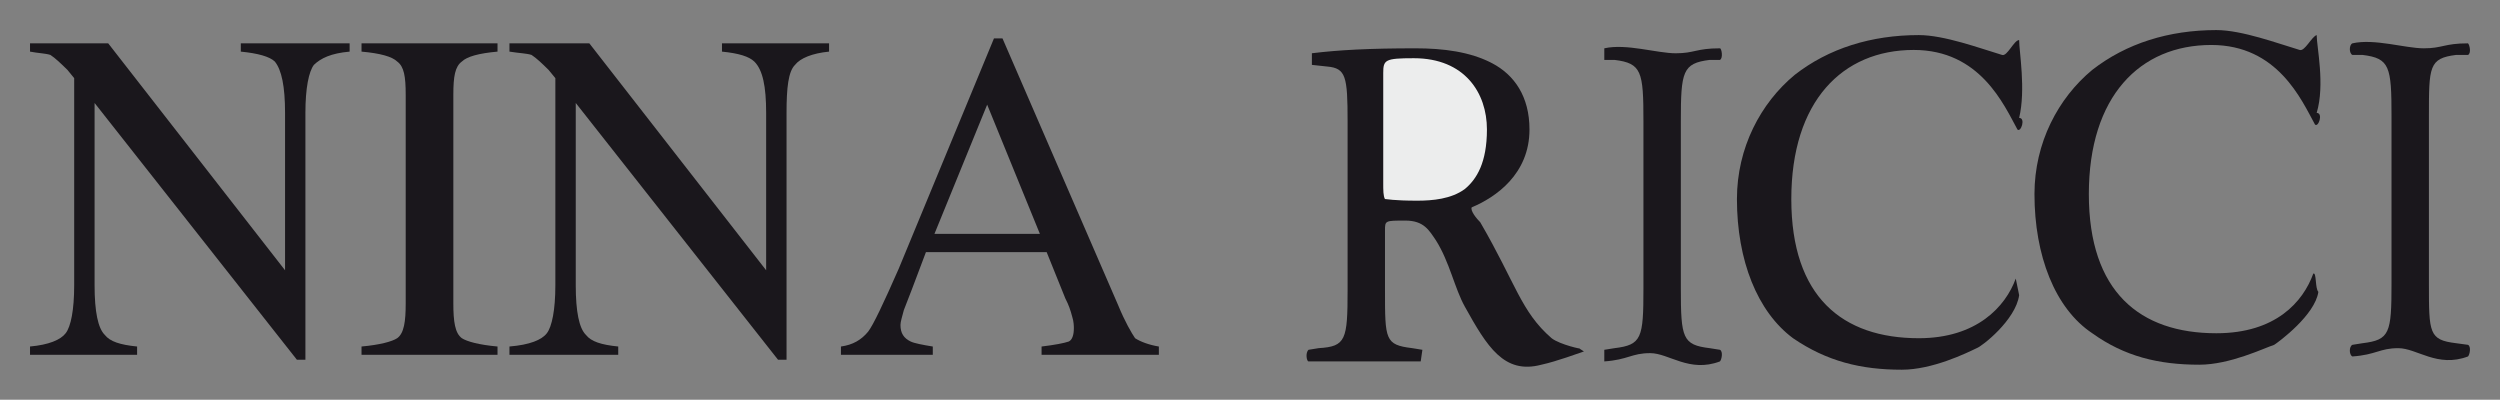 <?xml version="1.0" encoding="UTF-8" standalone="no"?>
<!-- Created with Inkscape (http://www.inkscape.org/) -->

<svg
   xmlns:dc="http://purl.org/dc/elements/1.1/"
   xmlns:cc="http://creativecommons.org/ns#"
   xmlns:rdf="http://www.w3.org/1999/02/22-rdf-syntax-ns#"
   xmlns:svg="http://www.w3.org/2000/svg"
   xmlns="http://www.w3.org/2000/svg"
   xmlns:sodipodi="http://sodipodi.sourceforge.net/DTD/sodipodi-0.dtd"
   xmlns:inkscape="http://www.inkscape.org/namespaces/inkscape"
   width="83.05"
   height="13.28"
   id="svg10235"
   version="1.1"
   inkscape:version="0.48.1 "
   sodipodi:docname="Neues Dokument 7">
  <rect width="100%" height="100%" fill="#808080" stroke="none"/>
  <defs
     id="defs10237" />
  <sodipodi:namedview
     id="base"
     pagecolor="#ffffff"
     bordercolor="#666666"
     borderopacity="1.0"
     inkscape:pageopacity="0.0"
     inkscape:pageshadow="2"
     inkscape:zoom="11.029555"
     inkscape:cx="41.525004"
     inkscape:cy="6.6399997"
     inkscape:document-units="px"
     inkscape:current-layer="layer1"
     showgrid="false"
     fit-margin-top="0"
     fit-margin-left="0"
     fit-margin-right="0"
     fit-margin-bottom="0"
     inkscape:window-width="1024"
     inkscape:window-height="678"
     inkscape:window-x="-4"
     inkscape:window-y="-4"
     inkscape:window-maximized="1" />
  <g
     inkscape:label="Ebene 1"
     inkscape:groupmode="layer"
     id="layer1"
     transform="translate(174.813,-219.009)">
    <g
       id="g6700"
       transform="matrix(1.25,0,0,-1.25,-173.816,230.52)">
      <path
         inkscape:connector-curvature="0"
         d="m 0,0 c 0.497,0.045 0.813,0.176 0.948,0.353 0.137,0.176 0.226,0.616 0.226,1.276 l 0,5.503 -0.18,0.22 C 0.813,7.529 0.677,7.66 0.542,7.749 0.406,7.793 0.226,7.793 0,7.837 l 0,0.22 2.078,0 4.7,-6.031 0,4.182 C 6.778,6.912 6.687,7.352 6.506,7.573 6.37,7.705 6.055,7.793 5.602,7.837 l 0,0.22 2.892,0 0,-0.22 C 7.997,7.793 7.726,7.66 7.545,7.485 7.41,7.309 7.319,6.869 7.319,6.208 l 0,-6.56 -0.226,0 -5.377,6.824 0,-4.843 C 1.716,0.925 1.807,0.485 1.988,0.308 2.123,0.133 2.394,0.045 2.846,0 l 0,-0.22 -2.846,0"
         style="fill:#1a171c;fill-opacity:1;fill-rule:evenodd;stroke:none"
         id="path6702" />
    </g>
    <g
       id="g6704"
       transform="matrix(1.25,0,0,-1.25,-162.803,230.52)">
      <path
         inkscape:connector-curvature="0"
         d="m 0,0 c 0.497,0.045 0.813,0.133 0.948,0.221 0.182,0.132 0.226,0.44 0.226,0.924 l 0,5.547 C 1.174,7.177 1.13,7.44 0.948,7.573 0.813,7.705 0.497,7.793 0,7.837 l 0,0.22 3.614,0 0,-0.22 C 3.117,7.793 2.802,7.705 2.666,7.573 2.485,7.44 2.44,7.177 2.44,6.692 l 0,-5.547 C 2.44,0.661 2.485,0.353 2.666,0.221 2.802,0.133 3.117,0.045 3.614,0 l 0,-0.22 -3.614,0"
         style="fill:#1a171c;fill-opacity:1;fill-rule:evenodd;stroke:none"
         id="path6706" />
    </g>
    <g
       id="g6708"
       transform="matrix(1.25,0,0,-1.25,-157.889,230.52)">
      <path
         inkscape:connector-curvature="0"
         d="M 0,0 C 0.542,0.045 0.859,0.176 0.994,0.353 1.129,0.529 1.22,0.969 1.22,1.629 l 0,5.503 -0.181,0.22 C 0.859,7.529 0.723,7.66 0.587,7.749 0.451,7.793 0.271,7.793 0,7.837 l 0,0.22 2.123,0 4.699,-6.031 0,4.182 c 0,0.704 -0.09,1.144 -0.315,1.365 C 6.37,7.705 6.099,7.793 5.648,7.837 l 0,0.22 2.846,0 0,-0.22 C 8.042,7.793 7.726,7.66 7.59,7.485 7.41,7.309 7.364,6.869 7.364,6.208 l 0,-6.56 -0.226,0 -5.376,6.824 0,-4.843 C 1.762,0.925 1.852,0.485 2.033,0.308 2.168,0.133 2.439,0.045 2.891,0 l 0,-0.22 -2.891,0"
         style="fill:#1a171c;fill-opacity:1;fill-rule:evenodd;stroke:none"
         id="path6710" />
    </g>
    <g
       id="g6712"
       transform="matrix(1.25,0,0,-1.25,-140.268,226.778)">
      <path
         inkscape:connector-curvature="0"
         d="M 0,0 -1.401,3.434 -2.802,0 0,0 z m -5.287,-3.214 0,0.22 c 0.317,0.044 0.542,0.176 0.723,0.396 0.136,0.177 0.407,0.749 0.813,1.673 l 2.531,6.12 0.226,0 3.073,-7.088 c 0.18,-0.44 0.361,-0.748 0.451,-0.88 0.135,-0.088 0.361,-0.177 0.632,-0.221 l 0,-0.22 -3.117,0 0,0.22 c 0.361,0.044 0.587,0.088 0.723,0.133 0.091,0.043 0.135,0.175 0.135,0.351 0,0.045 0,0.177 -0.044,0.309 -0.046,0.176 -0.091,0.308 -0.182,0.484 l -0.497,1.232 -3.208,0 c -0.315,-0.836 -0.497,-1.32 -0.587,-1.54 -0.045,-0.176 -0.09,-0.308 -0.09,-0.396 0,-0.22 0.09,-0.352 0.271,-0.44 0.091,-0.045 0.317,-0.089 0.588,-0.133 l 0,-0.22"
         style="fill:#1a171c;fill-opacity:1;fill-rule:evenodd;stroke:none"
         id="path6714" />
    </g>
    <g
       id="g6716"
       transform="matrix(1.25,0,0,-1.25,-130.046,228.648)">
      <path
         inkscape:connector-curvature="0"
         d="m 0,0 c 0,-1.321 -0.045,-1.498 -0.768,-1.541 l -0.271,-0.044 c -0.09,-0.088 -0.046,-0.308 0,-0.308 l 2.982,0 0.045,0.308 -0.271,0.044 C 0.994,-1.453 0.994,-1.321 0.994,0 l 0,1.585 c 0,0.264 0,0.264 0.542,0.264 0.497,0 0.633,-0.264 0.814,-0.529 0.361,-0.572 0.496,-1.276 0.767,-1.76 0.588,-1.058 1.04,-1.806 2.034,-1.541 0.407,0.088 0.994,0.308 1.13,0.352 L 6.145,-1.541 C 6.281,-1.585 5.648,-1.453 5.422,-1.277 4.608,-0.573 4.473,0.175 3.525,1.805 3.434,1.893 3.254,2.113 3.299,2.201 c 0.632,0.264 1.535,0.88 1.535,2.069 0,0.881 -0.406,1.453 -0.993,1.761 -0.587,0.308 -1.31,0.396 -2.033,0.396 -1.22,0 -2.034,-0.043 -2.757,-0.131 l 0,-0.309 0.407,-0.044 C -0.045,5.899 0,5.679 0,4.491"
         style="fill:#1a171c;fill-opacity:1;fill-rule:evenodd;stroke:none"
         id="path6718" />
    </g>
    <g
       id="g6720"
       transform="matrix(1.25,0,0,-1.25,-107.228,225.457)">
      <path
         inkscape:connector-curvature="0"
         d="m 0,0 c 0,-1.628 0.542,-3.038 1.536,-3.698 0.858,-0.616 1.763,-0.836 2.846,-0.836 0.814,0 1.717,0.44 1.988,0.528 0.136,0.088 1.085,0.793 1.175,1.408 C 7.455,-2.51 7.5,-2.069 7.41,-2.113 7.139,-2.861 6.415,-3.698 4.834,-3.698 c -2.033,0 -3.389,1.1 -3.389,3.698 0,2.598 1.356,3.963 3.254,3.963 1.762,0 2.394,-1.453 2.756,-2.114 0.09,-0.088 0.226,0.309 0.045,0.309 0.226,0.748 0,1.76 0,2.068 C 7.364,4.183 7.184,3.786 7.048,3.831 6.461,4.006 5.512,4.359 4.834,4.359 3.57,4.359 2.44,4.006 1.536,3.301 0.632,2.554 0,1.365 0,0"
         style="fill:#1a171c;fill-opacity:1;fill-rule:evenodd;stroke:none"
         id="path6722" />
    </g>
    <g
       id="g6724"
       transform="matrix(1.25,0,0,-1.25,-95.367,228.429)">
      <path
         inkscape:connector-curvature="0"
         d="M 0,0 C 0,-1.32 -0.046,-1.497 -0.769,-1.585 L -1.04,-1.628 c -0.09,-0.045 -0.09,-0.265 0,-0.309 0.633,0.044 0.723,0.22 1.22,0.22 0.497,0 1.039,-0.528 1.853,-0.22 0.045,0.044 0.09,0.264 0,0.309 L 1.716,-1.585 C 0.994,-1.497 0.994,-1.32 0.994,0 l 0,4.447 c 0,1.32 0,1.54 0.722,1.629 l 0.317,0 c 0.09,0.044 0.045,0.264 0,0.308 -0.633,0 -0.678,-0.132 -1.174,-0.132 -0.497,0 -1.311,0.265 -1.899,0.132 -0.09,-0.044 -0.09,-0.264 0,-0.308 l 0.271,0 C -0.046,5.987 0,5.767 0,4.447"
         style="fill:#1a171c;fill-opacity:1;fill-rule:evenodd;stroke:none"
         id="path6726" />
    </g>
    <g
       id="g6728"
       transform="matrix(1.25,0,0,-1.25,-117.112,225.622)">
      <path
         inkscape:connector-curvature="0"
         d="m 0,0 c 0,-1.629 0.542,-2.994 1.491,-3.698 0.903,-0.616 1.807,-0.837 2.891,-0.837 0.814,0 1.717,0.441 1.988,0.572 0.137,0.044 1.04,0.749 1.13,1.409 L 7.41,-2.113 C 7.138,-2.861 6.37,-3.698 4.834,-3.698 c -2.033,0 -3.389,1.1 -3.389,3.698 0,2.598 1.356,3.963 3.254,3.963 1.762,0 2.394,-1.453 2.756,-2.115 0.09,-0.087 0.226,0.309 0.045,0.309 0.181,0.749 0,1.761 0,2.069 C 7.364,4.226 7.184,3.786 7.048,3.83 6.461,4.006 5.512,4.358 4.834,4.358 3.57,4.358 2.439,4.006 1.536,3.301 0.632,2.553 0,1.365 0,0"
         style="fill:#1a171c;fill-opacity:1;fill-rule:evenodd;stroke:none"
         id="path6730" />
    </g>
    <g
       id="g6732"
       transform="matrix(1.25,0,0,-1.25,-120.218,228.594)">
      <path
         inkscape:connector-curvature="0"
         d="m 0,0 c 0,-1.32 -0.046,-1.497 -0.769,-1.585 l -0.271,-0.043 0,-0.309 c 0.633,0.044 0.723,0.22 1.22,0.22 0.497,0 1.04,-0.528 1.853,-0.22 0.045,0.044 0.09,0.264 0,0.309 L 1.762,-1.585 C 1.039,-1.497 0.994,-1.32 0.994,0 l 0,4.447 c 0,1.32 0.045,1.54 0.768,1.629 l 0.271,0 c 0.09,0.043 0.045,0.308 0,0.308 -0.633,0 -0.677,-0.132 -1.174,-0.132 -0.497,0 -1.311,0.264 -1.899,0.132 l 0,-0.308 0.271,0 C -0.046,5.987 0,5.767 0,4.447"
         style="fill:#1a171c;fill-opacity:1;fill-rule:evenodd;stroke:none"
         id="path6734" />
    </g>
    <g
       id="g6736"
       transform="matrix(1.25,0,0,-1.25,-128.862,221.438)">
      <path
         inkscape:connector-curvature="0"
         d="m 0,0 c 0,0.352 0.045,0.396 0.813,0.396 1.355,0 1.943,-0.924 1.943,-1.893 0,-0.881 -0.271,-1.321 -0.588,-1.584 C 1.807,-3.346 1.31,-3.39 0.903,-3.39 0.271,-3.39 0.09,-3.346 0.045,-3.346 0,-3.258 0,-3.126 0,-2.906"
         style="fill:#eceded;fill-opacity:1;fill-rule:evenodd;stroke:none"
         id="path6738" />
    </g>
  </g>
</svg>

